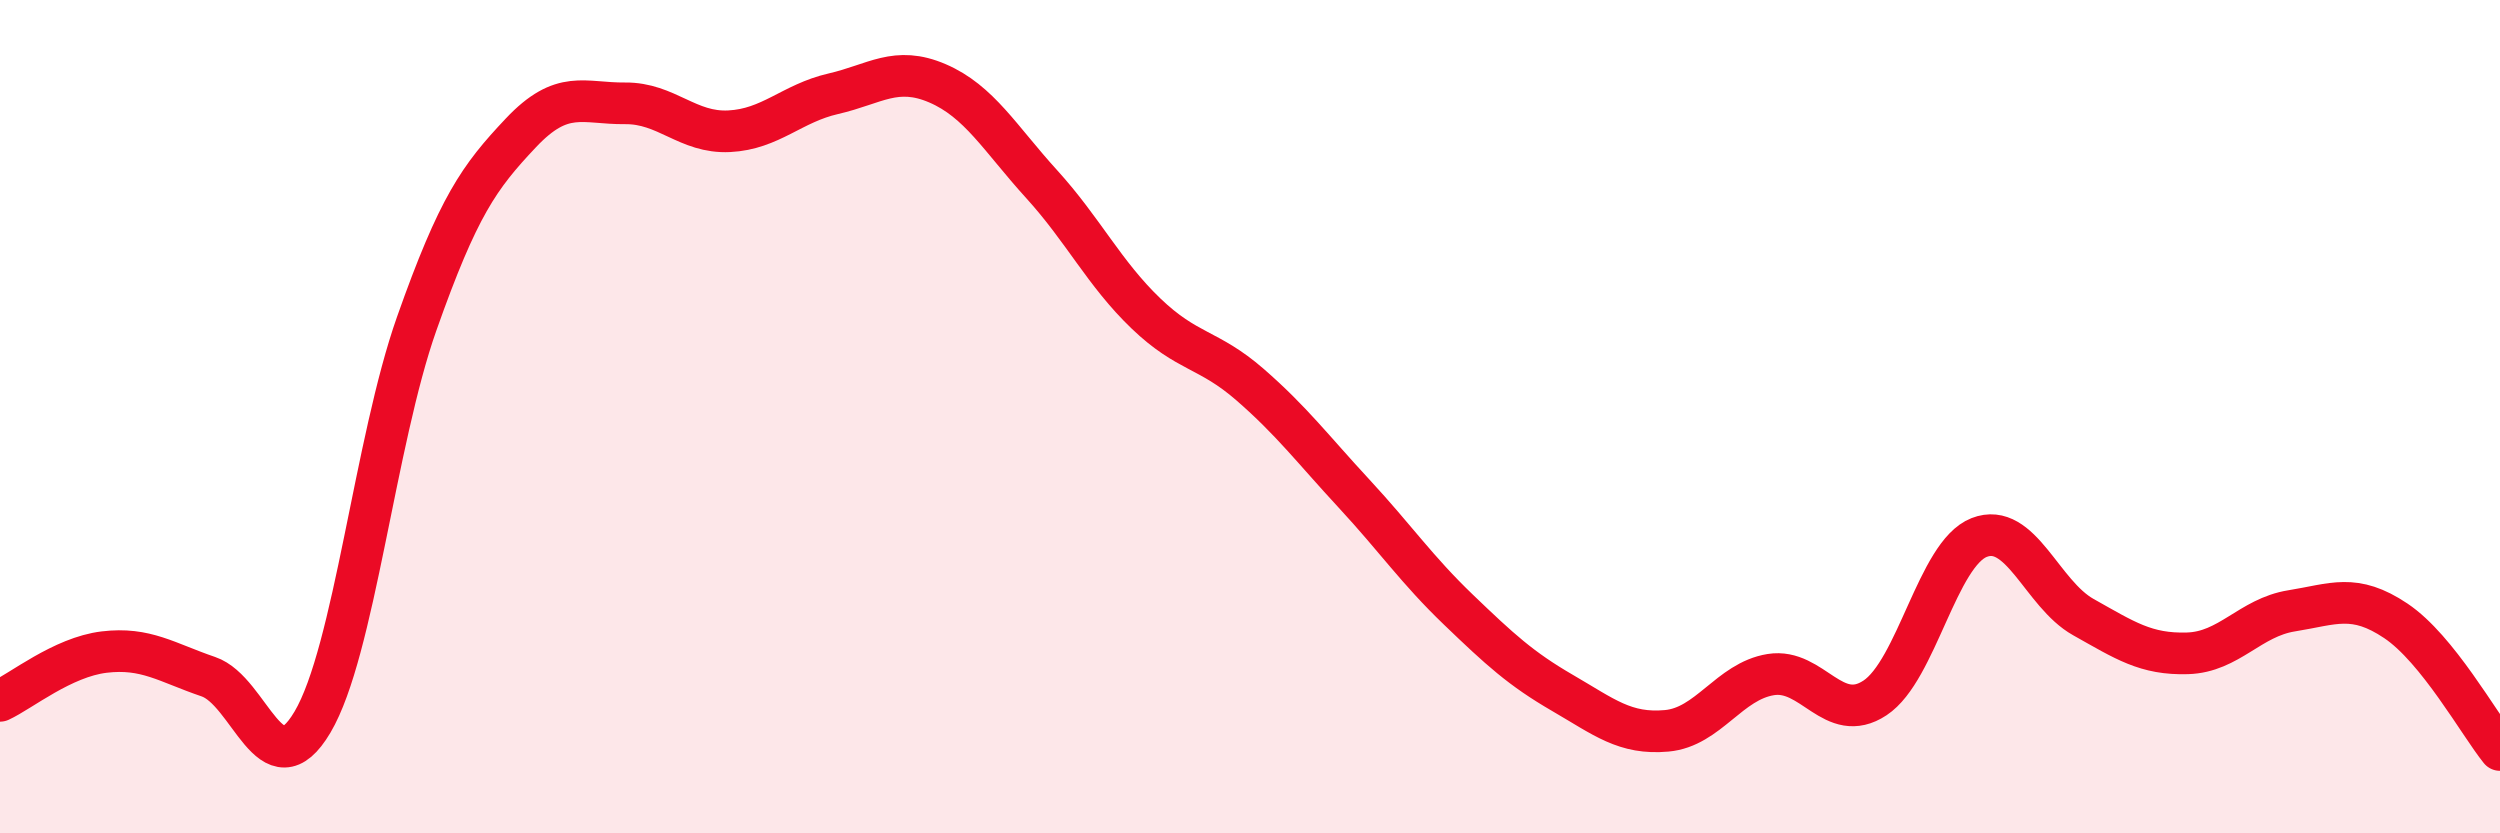 
    <svg width="60" height="20" viewBox="0 0 60 20" xmlns="http://www.w3.org/2000/svg">
      <path
        d="M 0,16.82 C 0.5,16.59 1.5,15.77 2.5,15.65 C 3.5,15.53 4,15.9 5,16.24 C 6,16.58 6.5,19.02 7.5,17.33 C 8.5,15.64 9,10.6 10,7.77 C 11,4.94 11.5,4.25 12.5,3.19 C 13.5,2.13 14,2.49 15,2.48 C 16,2.47 16.5,3.2 17.5,3.15 C 18.5,3.1 19,2.48 20,2.25 C 21,2.02 21.5,1.57 22.5,2 C 23.5,2.43 24,3.32 25,4.42 C 26,5.52 26.5,6.56 27.5,7.52 C 28.5,8.48 29,8.36 30,9.23 C 31,10.1 31.5,10.77 32.5,11.85 C 33.5,12.93 34,13.67 35,14.63 C 36,15.59 36.5,16.05 37.5,16.63 C 38.5,17.21 39,17.63 40,17.54 C 41,17.45 41.5,16.35 42.5,16.19 C 43.5,16.03 44,17.41 45,16.75 C 46,16.09 46.5,13.29 47.5,12.9 C 48.5,12.51 49,14.25 50,14.81 C 51,15.37 51.5,15.71 52.5,15.68 C 53.5,15.65 54,14.82 55,14.66 C 56,14.5 56.5,14.23 57.5,14.9 C 58.5,15.57 59.5,17.38 60,18L60 20L0 20Z"
        fill="#EB0A25"
        opacity="0.1"
        stroke-linecap="round"
        stroke-linejoin="round"
      />
      <path
        d="M 0,16.82 C 0.5,16.59 1.5,15.77 2.5,15.65 C 3.5,15.53 4,15.9 5,16.24 C 6,16.58 6.5,19.02 7.5,17.33 C 8.5,15.64 9,10.6 10,7.77 C 11,4.94 11.5,4.25 12.5,3.19 C 13.5,2.13 14,2.49 15,2.48 C 16,2.47 16.5,3.2 17.5,3.15 C 18.5,3.1 19,2.48 20,2.25 C 21,2.02 21.5,1.57 22.5,2 C 23.5,2.43 24,3.32 25,4.42 C 26,5.52 26.5,6.56 27.5,7.52 C 28.5,8.48 29,8.36 30,9.23 C 31,10.1 31.5,10.77 32.5,11.85 C 33.5,12.93 34,13.67 35,14.63 C 36,15.59 36.5,16.05 37.5,16.63 C 38.5,17.21 39,17.63 40,17.54 C 41,17.45 41.5,16.35 42.5,16.19 C 43.5,16.03 44,17.41 45,16.75 C 46,16.09 46.5,13.29 47.5,12.9 C 48.5,12.51 49,14.25 50,14.81 C 51,15.37 51.5,15.71 52.5,15.68 C 53.5,15.65 54,14.82 55,14.66 C 56,14.5 56.5,14.23 57.5,14.9 C 58.5,15.57 59.5,17.38 60,18"
        stroke="#EB0A25"
        stroke-width="1"
        fill="none"
        stroke-linecap="round"
        stroke-linejoin="round"
      />
    </svg>
  